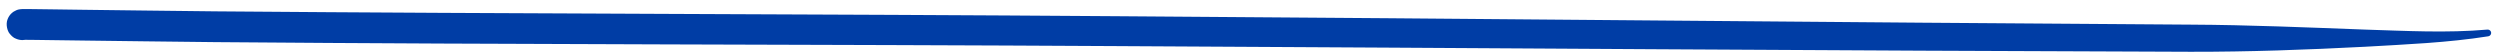 <?xml version="1.0" encoding="UTF-8"?>
<svg xmlns="http://www.w3.org/2000/svg" width="239" height="5" viewBox="0 0 239 5" fill="none">
  <path d="M1.848 3.8C2.23 3.88 2.628 3.805 2.954 3.592C3.281 3.378 3.509 3.044 3.589 2.662C3.669 2.28 3.594 1.882 3.381 1.556C3.167 1.229 2.833 1.001 2.451 0.921C2.454 0.921 2.462 0.923 2.487 0.929C2.496 0.932 2.531 0.94 2.596 0.962C2.631 0.974 2.675 0.99 2.747 1.024C2.738 1.043 2.916 1.015 3.304 1.492C3.498 1.721 3.697 2.371 3.482 2.87C3.302 3.346 2.936 3.558 2.918 3.574C2.49 3.821 2.436 3.766 2.356 3.794C2.284 3.805 2.299 3.802 2.278 3.805C2.251 3.807 2.24 3.808 2.234 3.808C2.22 3.809 2.246 3.808 2.265 3.808C2.314 3.807 2.371 3.807 2.425 3.807C2.544 3.807 2.666 3.808 2.78 3.809C3.022 3.811 3.269 3.814 3.512 3.817C4 3.824 4.492 3.83 4.988 3.837C5.961 3.85 6.947 3.863 7.929 3.876C9.894 3.902 11.868 3.926 13.823 3.95C16.033 3.976 18.26 4.001 20.472 4.026C20.538 4.027 20.606 4.027 20.673 4.028C49.438 4.268 78.171 4.238 106.924 4.408C106.966 4.408 107.008 4.408 107.05 4.409C141.162 4.586 175.296 4.845 209.404 4.95C209.414 4.95 209.425 4.95 209.435 4.95C214.987 4.96 220.535 4.757 226.087 4.47C230.013 4.242 233.973 4.087 237.882 3.47C237.964 3.458 238.038 3.412 238.09 3.345C238.141 3.278 238.165 3.195 238.155 3.113C238.146 3.031 238.104 2.955 238.039 2.902C237.974 2.848 237.891 2.821 237.808 2.827C233.919 3.171 229.998 2.95 226.074 2.828C220.534 2.621 214.993 2.383 209.445 2.355C209.435 2.355 209.424 2.355 209.414 2.355C175.321 2.14 141.182 1.779 107.067 1.552C107.026 1.552 106.984 1.551 106.942 1.551C78.185 1.338 49.43 1.326 20.705 1.086C20.638 1.086 20.571 1.085 20.504 1.084C18.294 1.06 16.067 1.034 13.858 1.008C11.904 0.985 9.931 0.96 7.967 0.935C6.986 0.922 6 0.909 5.028 0.895C4.532 0.889 4.04 0.882 3.549 0.876C3.304 0.873 3.056 0.87 2.807 0.867C2.689 0.866 2.564 0.865 2.429 0.865C2.367 0.865 2.304 0.865 2.22 0.866C2.186 0.867 2.136 0.867 2.074 0.871C2.048 0.872 2.02 0.874 1.98 0.878C1.951 0.881 1.966 0.878 1.881 0.891C1.79 0.921 1.729 0.868 1.299 1.117C1.28 1.133 0.913 1.347 0.732 1.823C0.517 2.323 0.716 2.974 0.911 3.203C1.299 3.682 1.483 3.657 1.474 3.676C1.549 3.712 1.596 3.728 1.633 3.742C1.704 3.766 1.752 3.777 1.766 3.781C1.805 3.791 1.828 3.796 1.848 3.8Z" fill="#003DA5"></path>
</svg>

